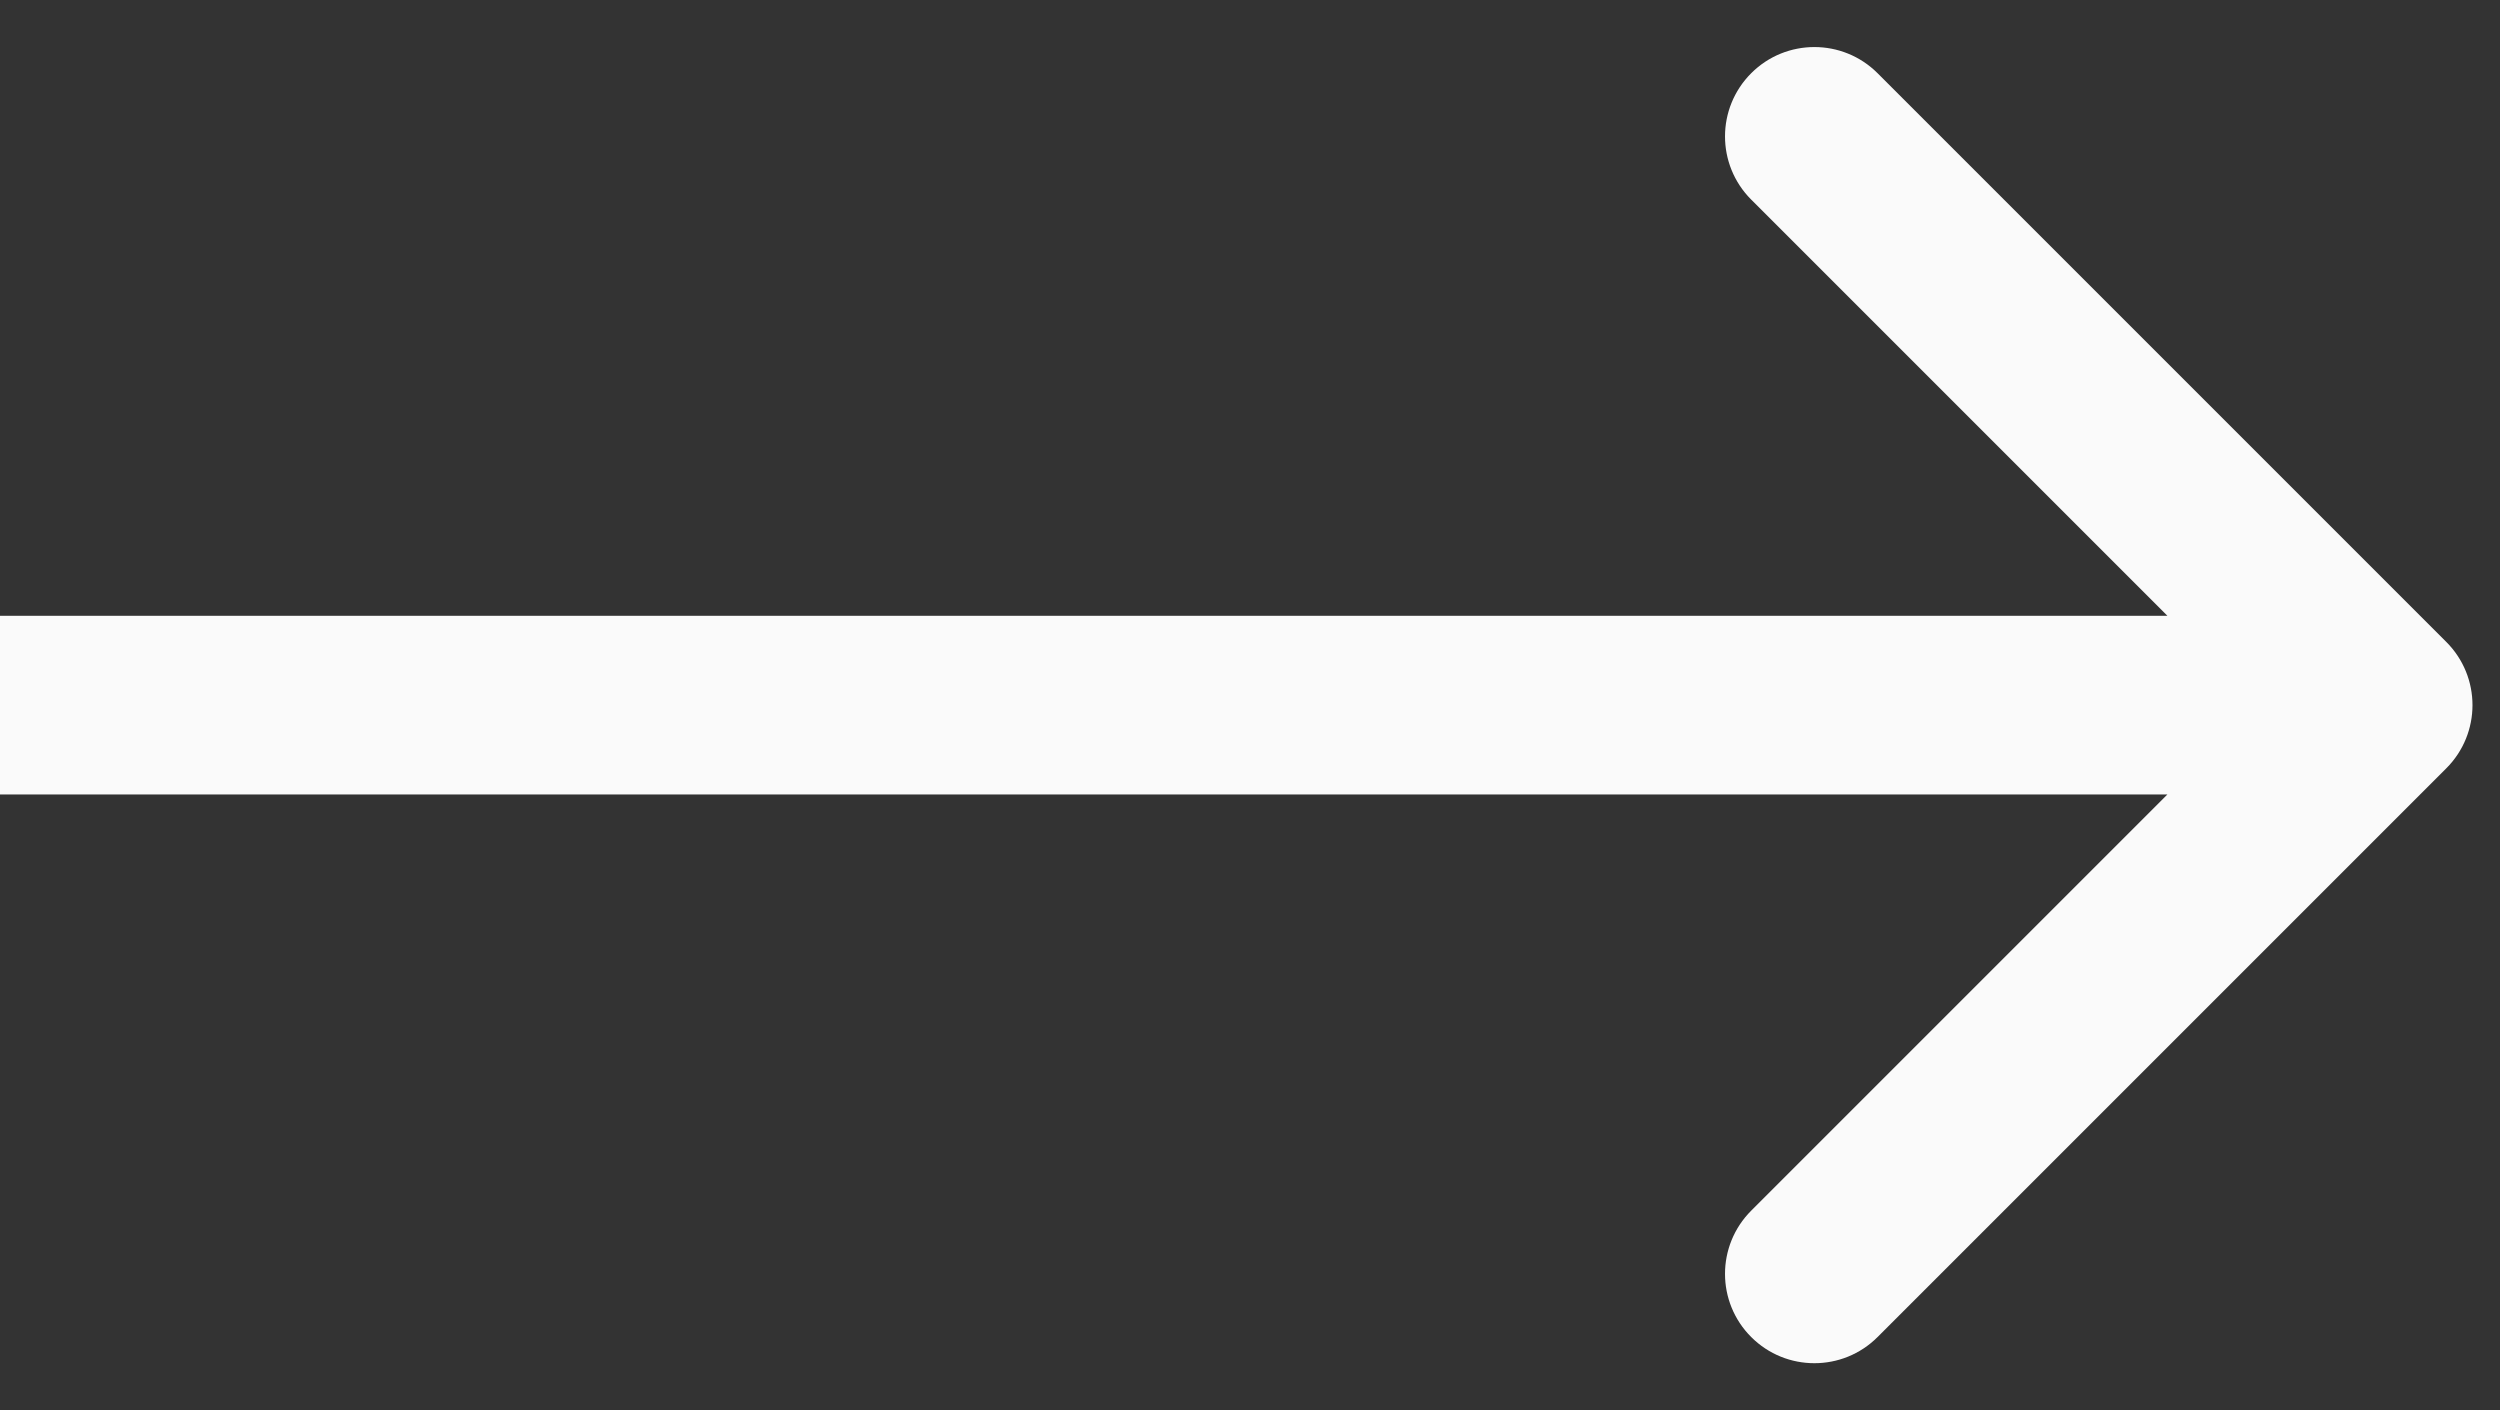 <svg width="39" height="22" viewBox="0 0 39 22" fill="none" xmlns="http://www.w3.org/2000/svg">
<rect x="0" y="0" width="39" height="22" fill="#333333" stroke="none"/>
<path d="M38.162 11.986C38.707 11.441 38.707 10.559 38.162 10.014L29.29 1.142C28.746 0.598 27.863 0.598 27.319 1.142C26.774 1.687 26.774 2.569 27.319 3.114L35.205 11L27.319 18.886C26.774 19.431 26.774 20.314 27.319 20.858C27.863 21.402 28.746 21.402 29.29 20.858L38.162 11.986ZM0 12.394H37.176V9.606H0V12.394Z" fill="#FAFAFA"/>
</svg>
